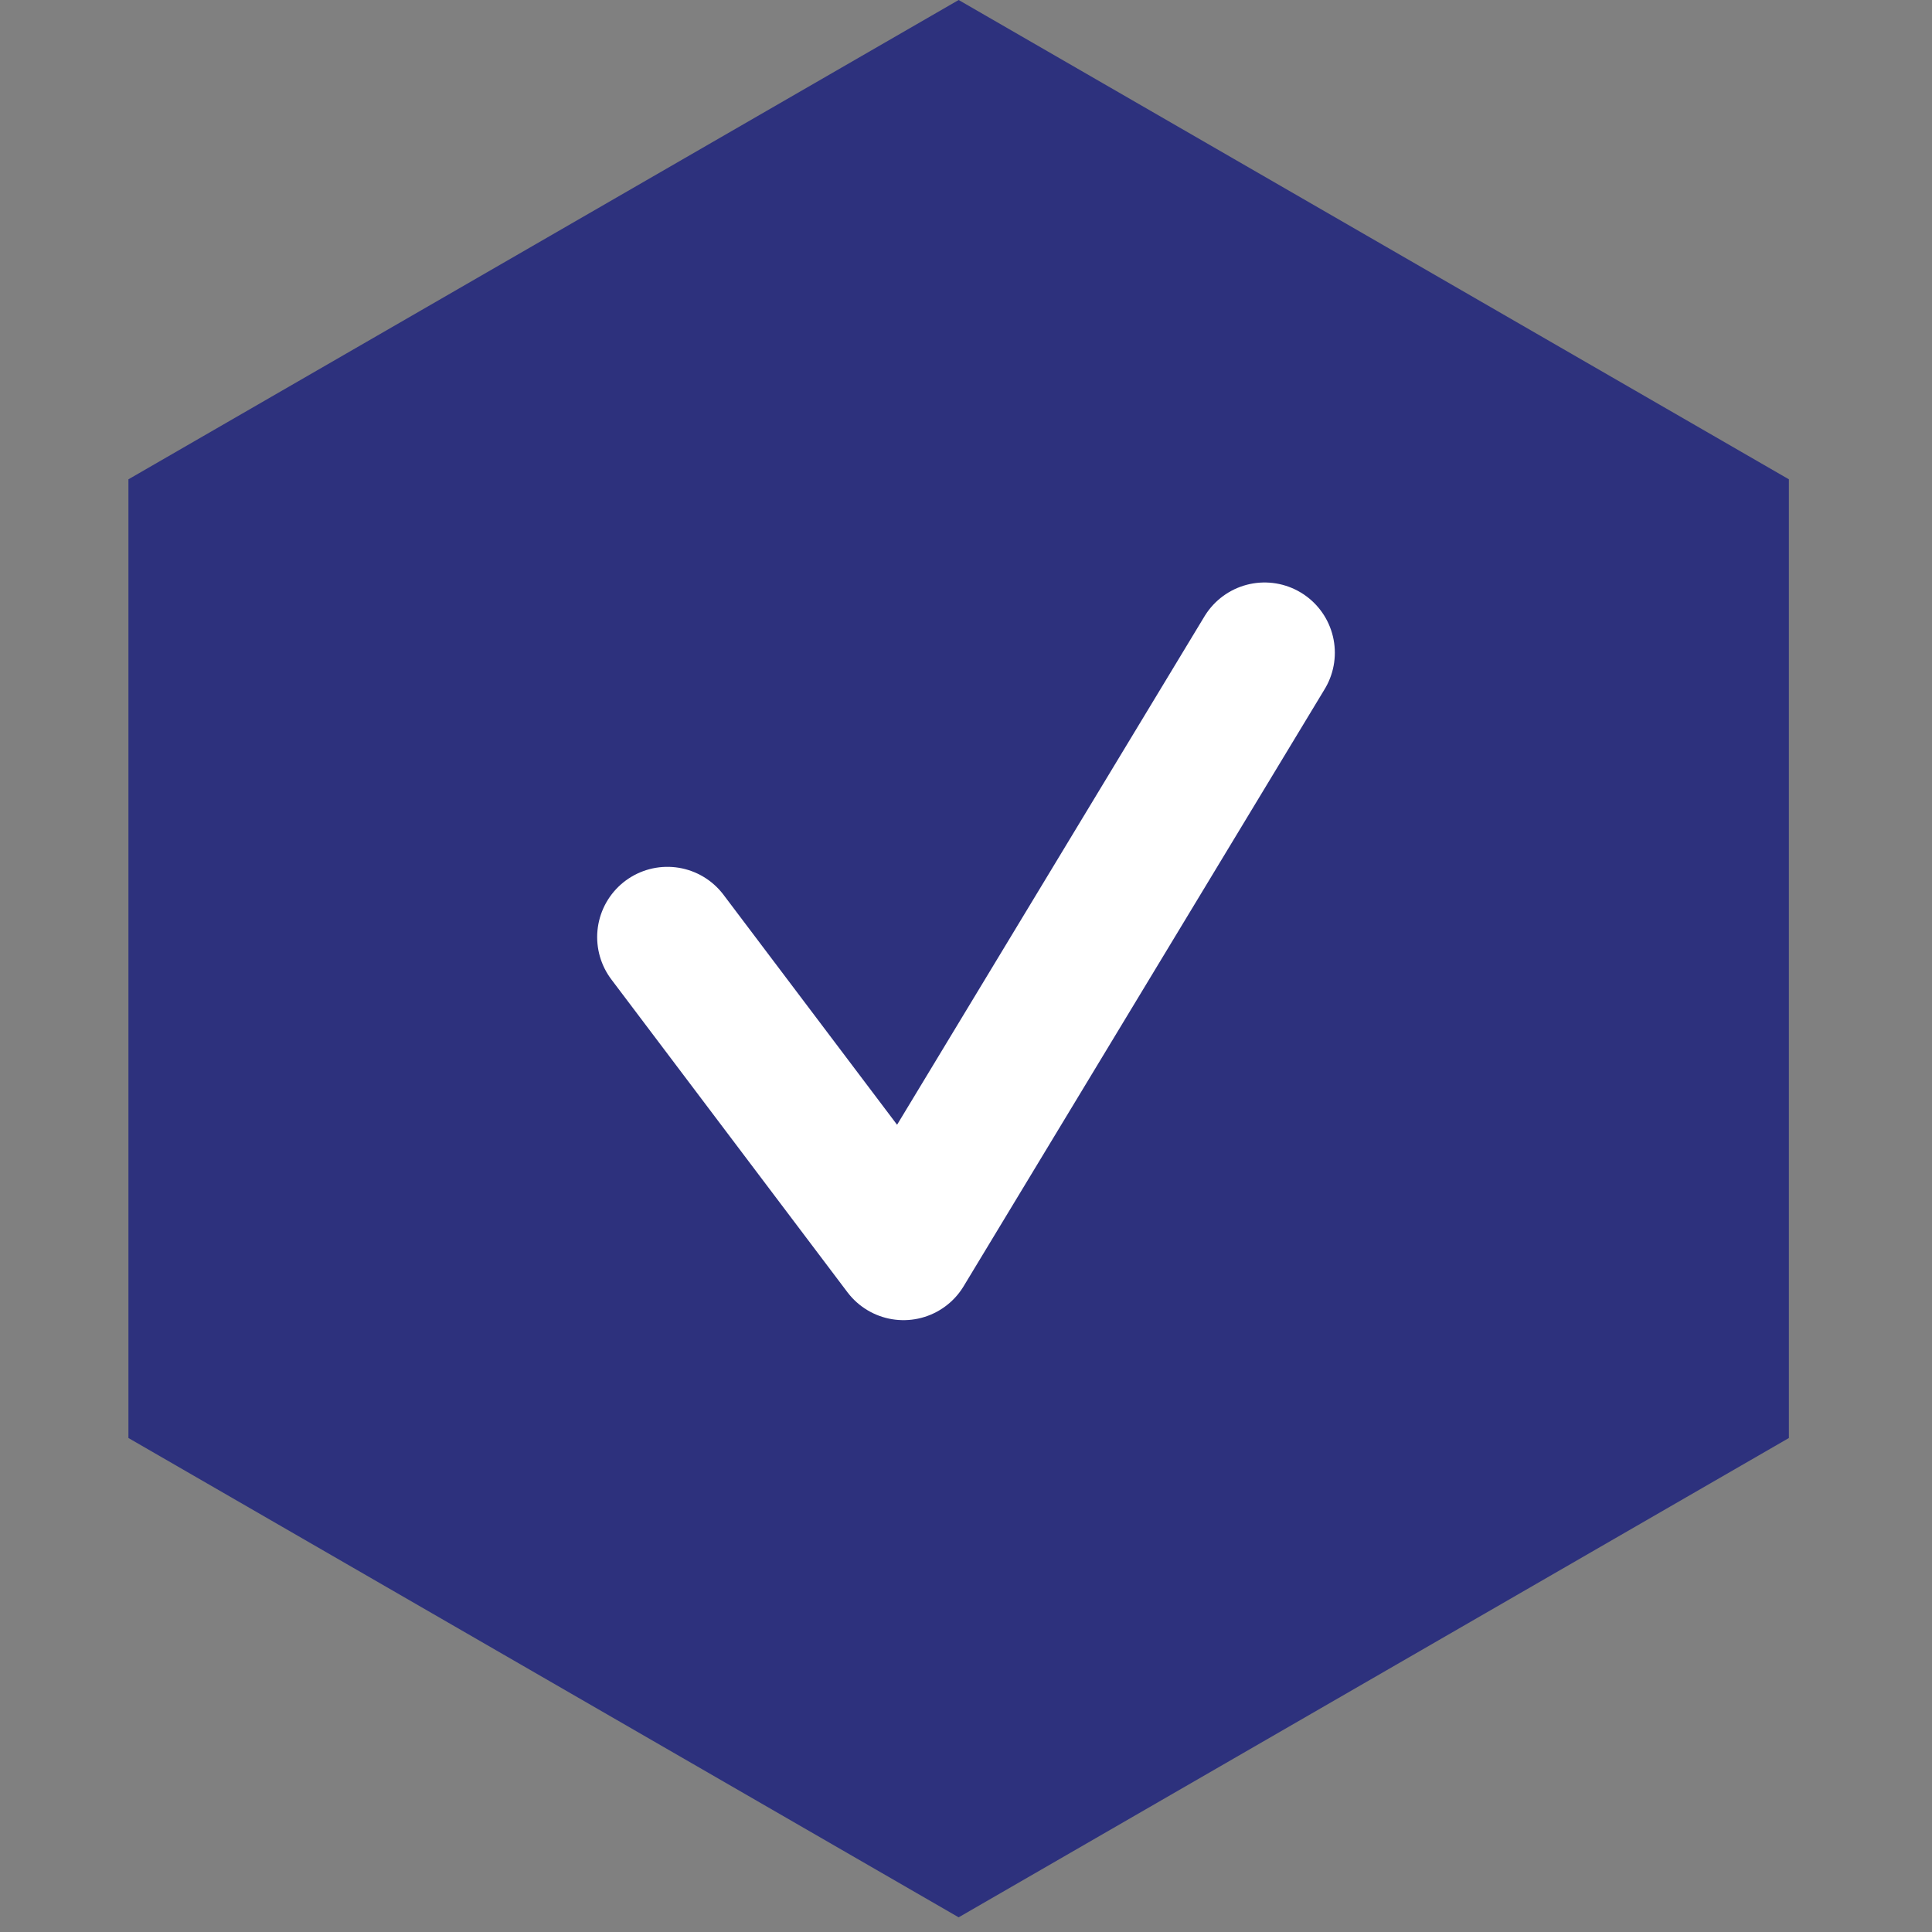 <svg width="55" height="55" viewBox="0 0 55 55" fill="none" xmlns="http://www.w3.org/2000/svg">
<rect x="0" y="0" width="55" height="55" fill="#808080" stroke="none"/>
<path d="M27.291 54.582L3.656 40.937L3.656 13.645L27.291 -0L50.926 13.645L50.926 40.937L27.291 54.582Z" fill="#2D317D"/>
<path d="M19 26.677L25.721 35.582L36 18.582" stroke="white" stroke-width="4" stroke-linecap="round" stroke-linejoin="round"/>
</svg>
